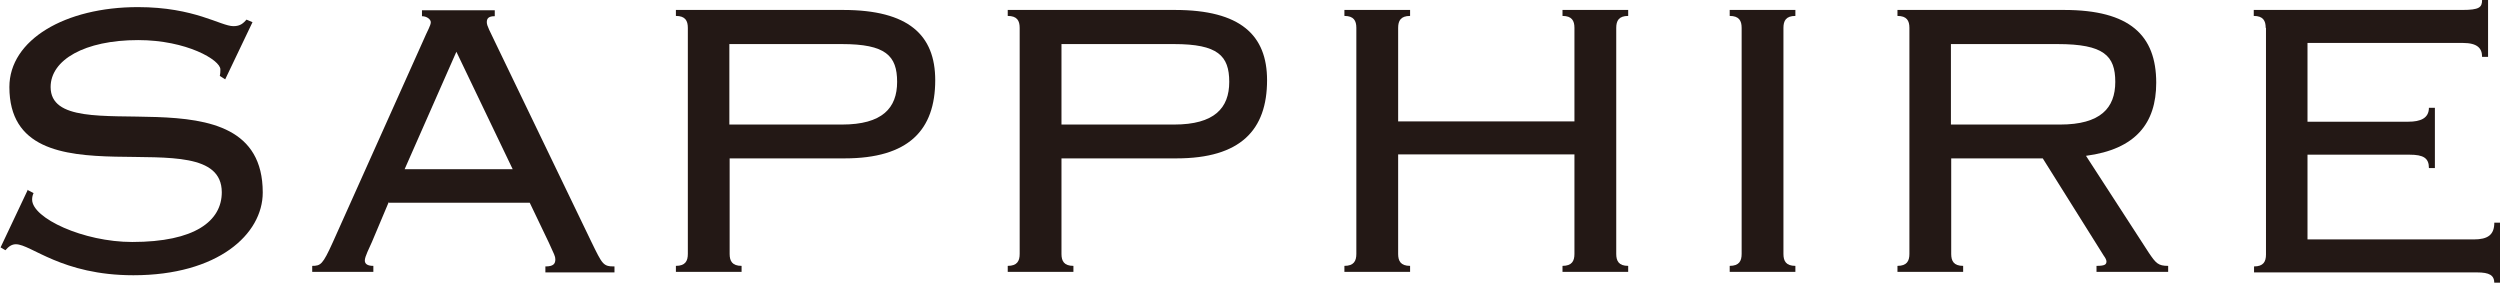 <?xml version="1.0" encoding="UTF-8"?>
<svg id="_レイヤー_2" data-name="レイヤー 2" xmlns="http://www.w3.org/2000/svg" viewBox="0 0 87.92 9.94">
  <defs>
    <style>
      .cls-1 {
        fill: #231815;
      }
    </style>
  </defs>
  <g id="_モーダル" data-name="モーダル">
    <g>
      <path class="cls-1" d="M.95,6.67l.23.12c-.04.09-.05.16-.05.23,0,.65,1.8,1.49,3.52,1.49,2.21,0,3.15-.74,3.15-1.75C7.79,4.03.33,7.39.33,3.06.33,1.4,2.29.25,4.85.25c2,0,2.91.67,3.36.67.25,0,.35-.11.46-.23l.21.09-.96,2.01-.19-.12c.02-.09.02-.16.02-.23,0-.33-1.19-1.03-2.89-1.03-1.89,0-3.08.7-3.08,1.65,0,2.38,7.46-.8,7.46,3.71,0,1.47-1.58,2.91-4.55,2.91-2.52,0-3.6-1.09-4.13-1.09-.14,0-.25.07-.37.21l-.17-.1.95-2.01Z"/>
      <path class="cls-1" d="M13.67,7.11l-.59,1.4c-.09.21-.25.51-.25.65,0,.12.09.19.3.19v.21h-2.15v-.21c.3,0,.37-.05.72-.82l3.17-7.07c.17-.4.28-.56.28-.68,0-.1-.14-.21-.31-.21v-.21h2.56v.21c-.21,0-.28.07-.28.21s.12.33.31.74l3.36,6.97c.4.82.42.88.82.88v.21h-2.43v-.21c.28,0,.35-.09.35-.25,0-.11-.04-.17-.23-.59l-.67-1.4h-4.95ZM14.23,5.95h3.8l-1.98-4.13-1.82,4.13Z"/>
      <path class="cls-1" d="M24.19.98c0-.25-.09-.42-.42-.42v-.21h5.88c2.31,0,3.24.89,3.24,2.47,0,1.75-.93,2.75-3.19,2.75h-4.04v3.36c0,.25.09.42.42.42v.21h-2.31v-.21c.33,0,.42-.17.42-.42V.98ZM25.65,4.38h3.96c1.42,0,1.94-.58,1.94-1.5s-.4-1.33-1.94-1.33h-3.96v2.83Z"/>
      <path class="cls-1" d="M35.86.98c0-.25-.09-.42-.42-.42v-.21h5.88c2.31,0,3.24.89,3.24,2.47,0,1.75-.93,2.75-3.19,2.75h-4.04v3.36c0,.25.09.42.42.42v.21h-2.31v-.21c.33,0,.42-.17.42-.42V.98ZM37.33,4.38h3.96c1.42,0,1.94-.58,1.94-1.5s-.4-1.33-1.94-1.33h-3.96v2.83Z"/>
      <path class="cls-1" d="M56.84,8.93c0,.25.09.42.42.42v.21h-2.31v-.21c.33,0,.42-.17.42-.42v-3.5h-6.2v3.5c0,.25.09.42.42.42v.21h-2.31v-.21c.33,0,.42-.17.42-.42V.98c0-.25-.09-.42-.42-.42v-.21h2.31v.21c-.33,0-.42.17-.42.42v3.29h6.2V.98c0-.25-.09-.42-.42-.42v-.21h2.31v.21c-.33,0-.42.17-.42.42v7.95Z"/>
      <path class="cls-1" d="M60.83,9.56v-.21c.33,0,.42-.17.42-.42V.98c0-.25-.09-.42-.42-.42v-.21h2.31v.21c-.33,0-.42.17-.42.42v7.95c0,.25.09.42.42.42v.21h-2.31Z"/>
      <path class="cls-1" d="M68.62,8.93c0,.25.09.42.42.42v.21h-2.31v-.21c.33,0,.42-.17.42-.42V.98c0-.25-.09-.42-.42-.42v-.21h5.86c2.31,0,3.24.89,3.24,2.56,0,1.43-.73,2.34-2.47,2.57l2.21,3.41c.25.37.33.46.68.46v.21h-2.52v-.21c.3,0,.35-.05.35-.16,0-.05-.05-.14-.09-.19l-2.15-3.43h-3.22v3.36ZM68.62,4.38h3.83c1.42,0,1.94-.58,1.94-1.5s-.4-1.33-2.03-1.33h-3.75v2.83Z"/>
      <path class="cls-1" d="M79.68.98c0-.25-.09-.42-.42-.42v-.21h7.33c.6,0,.7-.09.7-.35h.21v2h-.21c0-.3-.16-.49-.68-.49h-5.46v2.77h3.55c.42,0,.72-.12.72-.49h.21v2.12h-.21c0-.35-.19-.47-.68-.47h-3.59v2.98h5.85c.49,0,.72-.16.72-.59h.21v2.13h-.21c0-.28-.17-.38-.61-.38h-7.84v-.21c.33,0,.42-.17.42-.42V.98Z"/>
    </g>
  </g>
</svg>